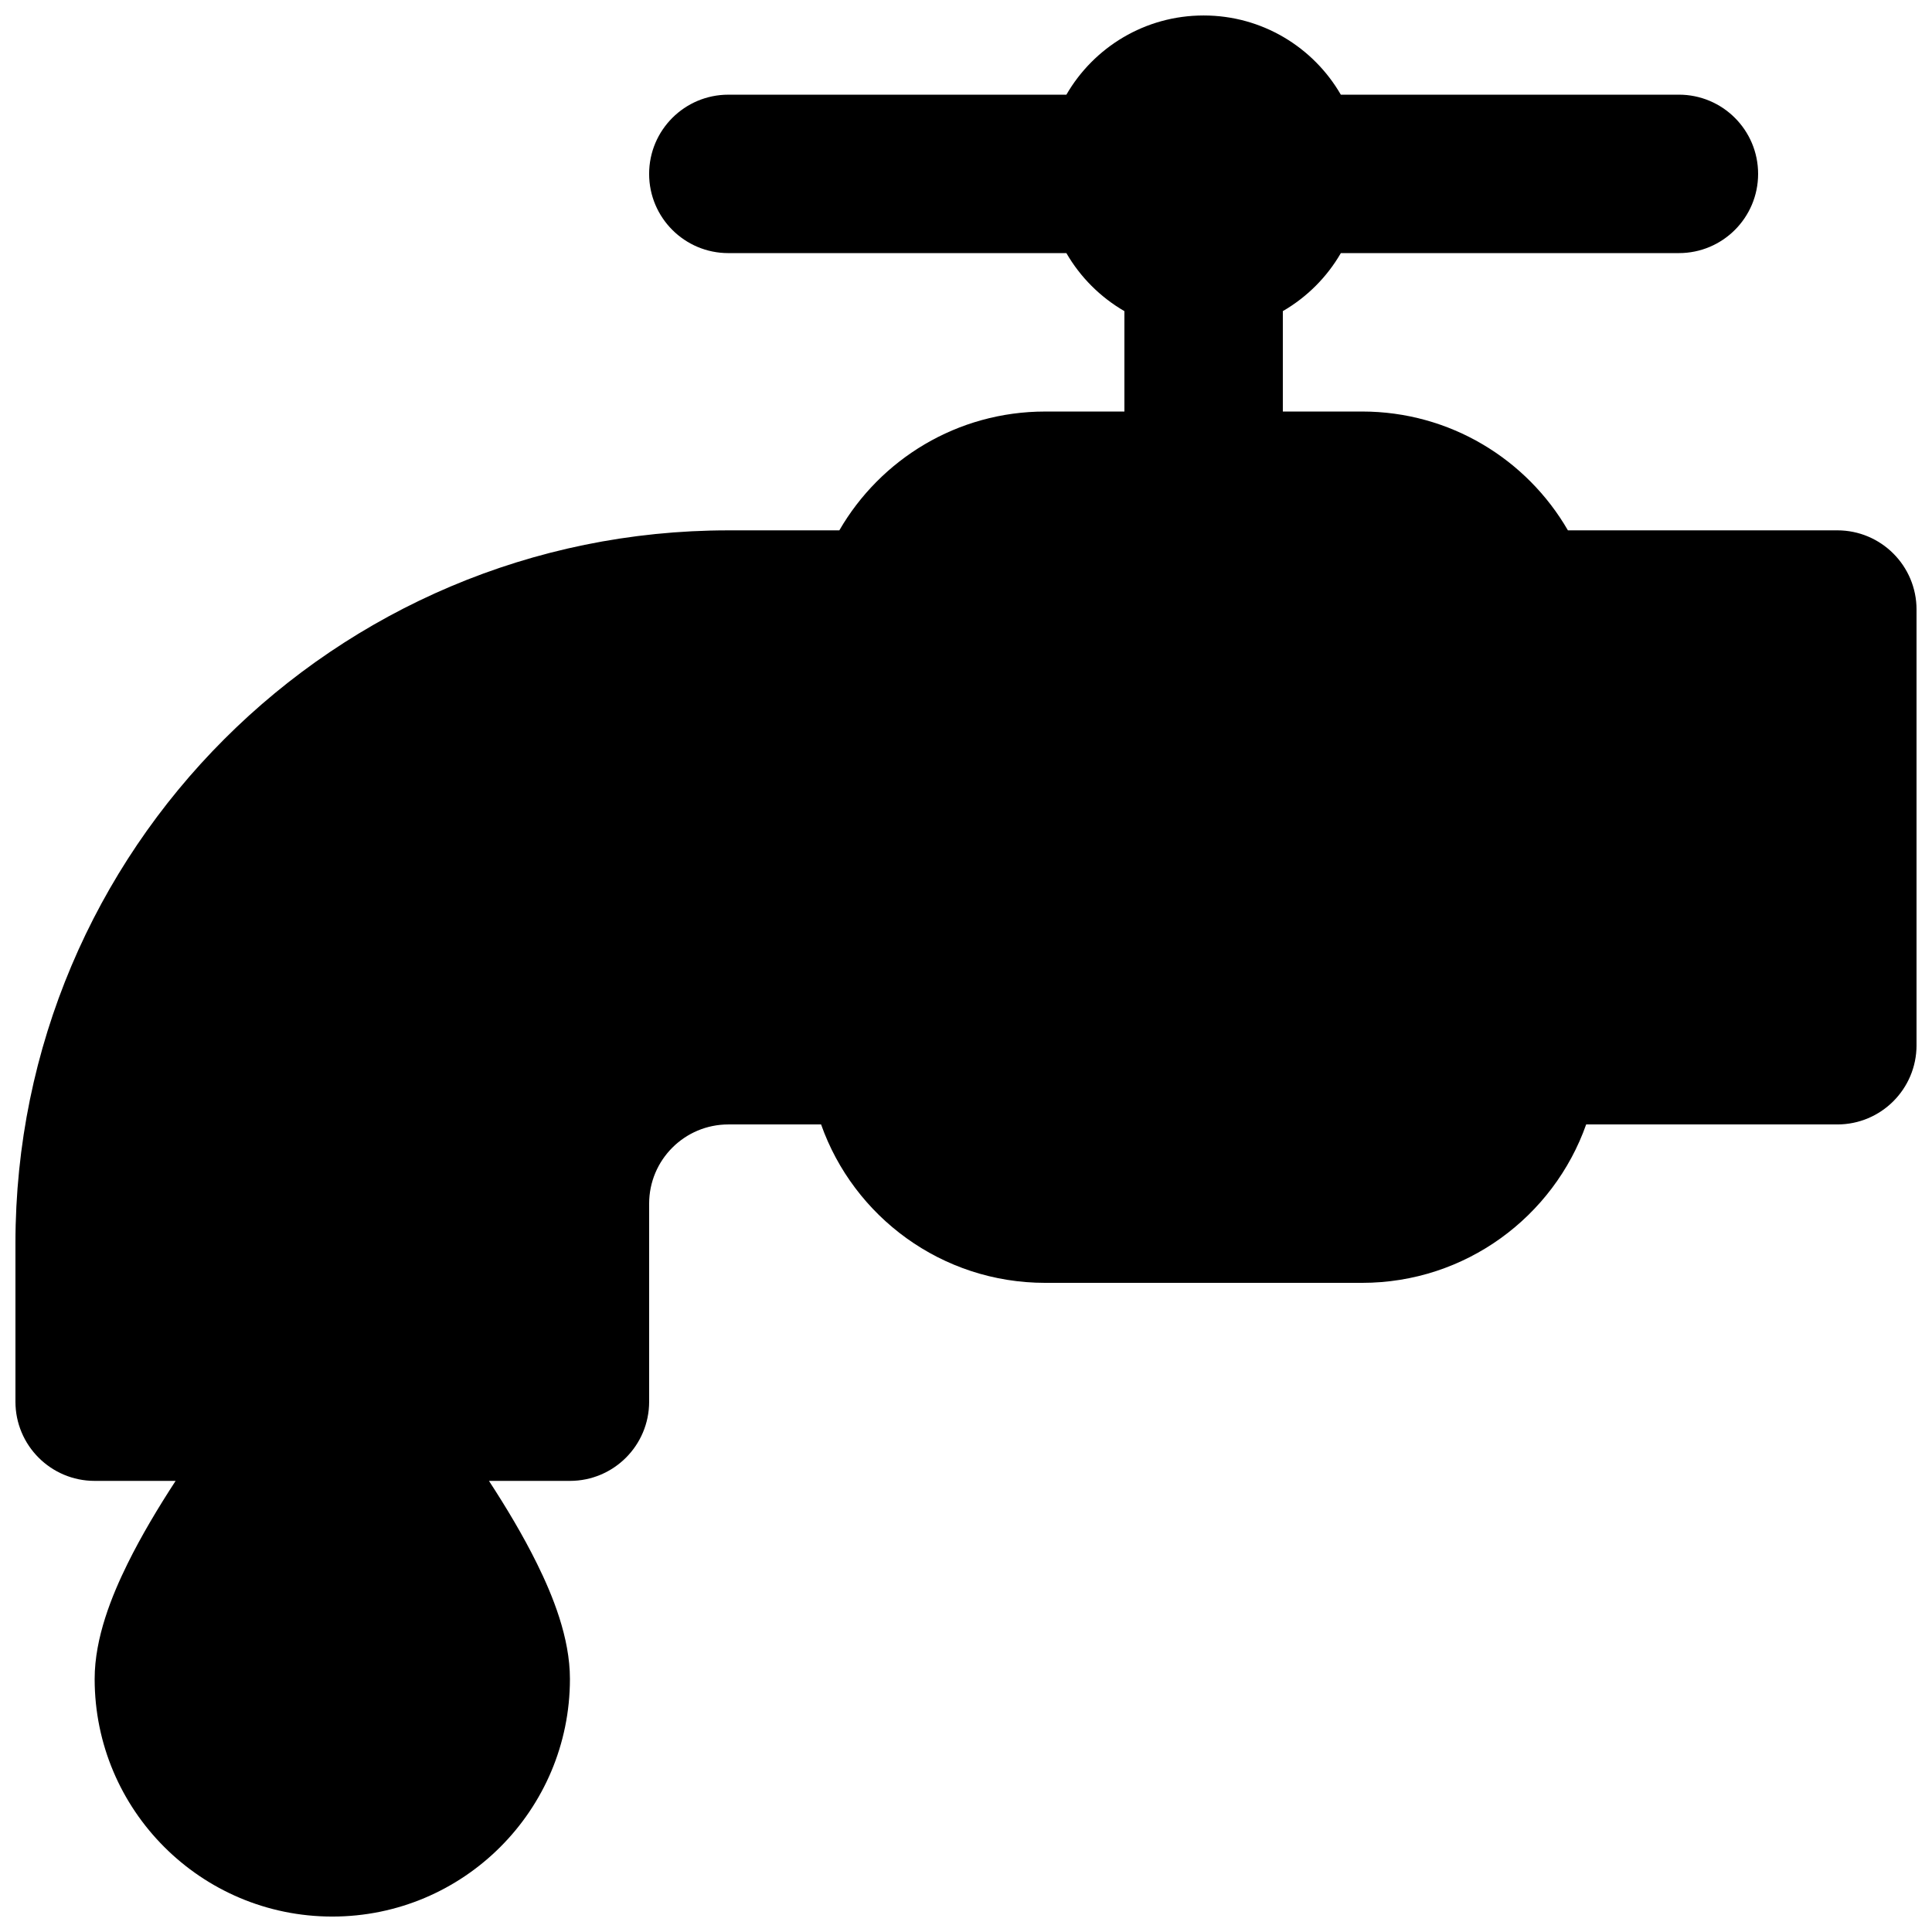 <?xml version="1.0" encoding="UTF-8"?>
<!-- Uploaded to: ICON Repo, www.svgrepo.com, Generator: ICON Repo Mixer Tools -->
<svg width="800px" height="800px" version="1.1" viewBox="144 144 512 512" xmlns="http://www.w3.org/2000/svg">
 <defs>
  <clipPath id="a">
   <path d="m148.09 148.09h503.81v503.81h-503.81z"/>
  </clipPath>
 </defs>
 <g clip-path="url(#a)">
  <path d="m499.34 169.09h89.586c11.594 0 20.992 9.398 20.992 20.992s-9.398 20.992-20.992 20.992h-89.586c-3.684 6.375-9 11.688-15.375 15.375v26.609h20.992c23.312 0 43.664 12.664 54.555 31.488h71.398c11.594 0 20.992 9.398 20.992 20.992v115.46c0 11.594-9.398 20.992-20.992 20.992h-66.559c-8.645 24.457-31.973 41.98-59.395 41.98h-83.965c-27.422 0-50.75-17.523-59.395-41.98h-24.574c-11.594 0-20.992 9.395-20.992 20.992v52.477c0 11.594-9.398 20.992-20.992 20.992h-21.457c4.523 6.93 9.055 14.48 12.727 21.93 4.176 8.453 8.73 19.633 8.73 30.551 0 34.781-28.195 62.977-62.977 62.977s-62.977-28.195-62.977-62.977c0-10.918 4.555-22.098 8.727-30.551 3.676-7.449 8.207-15 12.73-21.93h-21.457c-11.594 0-20.992-9.398-20.992-20.992v-41.98c0-104.34 84.594-188.93 188.93-188.93h29.41c10.891-18.824 31.242-31.488 54.555-31.488h20.992v-26.609c-6.375-3.688-11.691-9-15.375-15.375h-89.586c-11.594 0-20.992-9.398-20.992-20.992s9.398-20.992 20.992-20.992h89.586c7.258-12.551 20.824-20.992 36.367-20.992 15.539 0 29.105 8.441 36.363 20.992z"/>
 </g>
</svg>